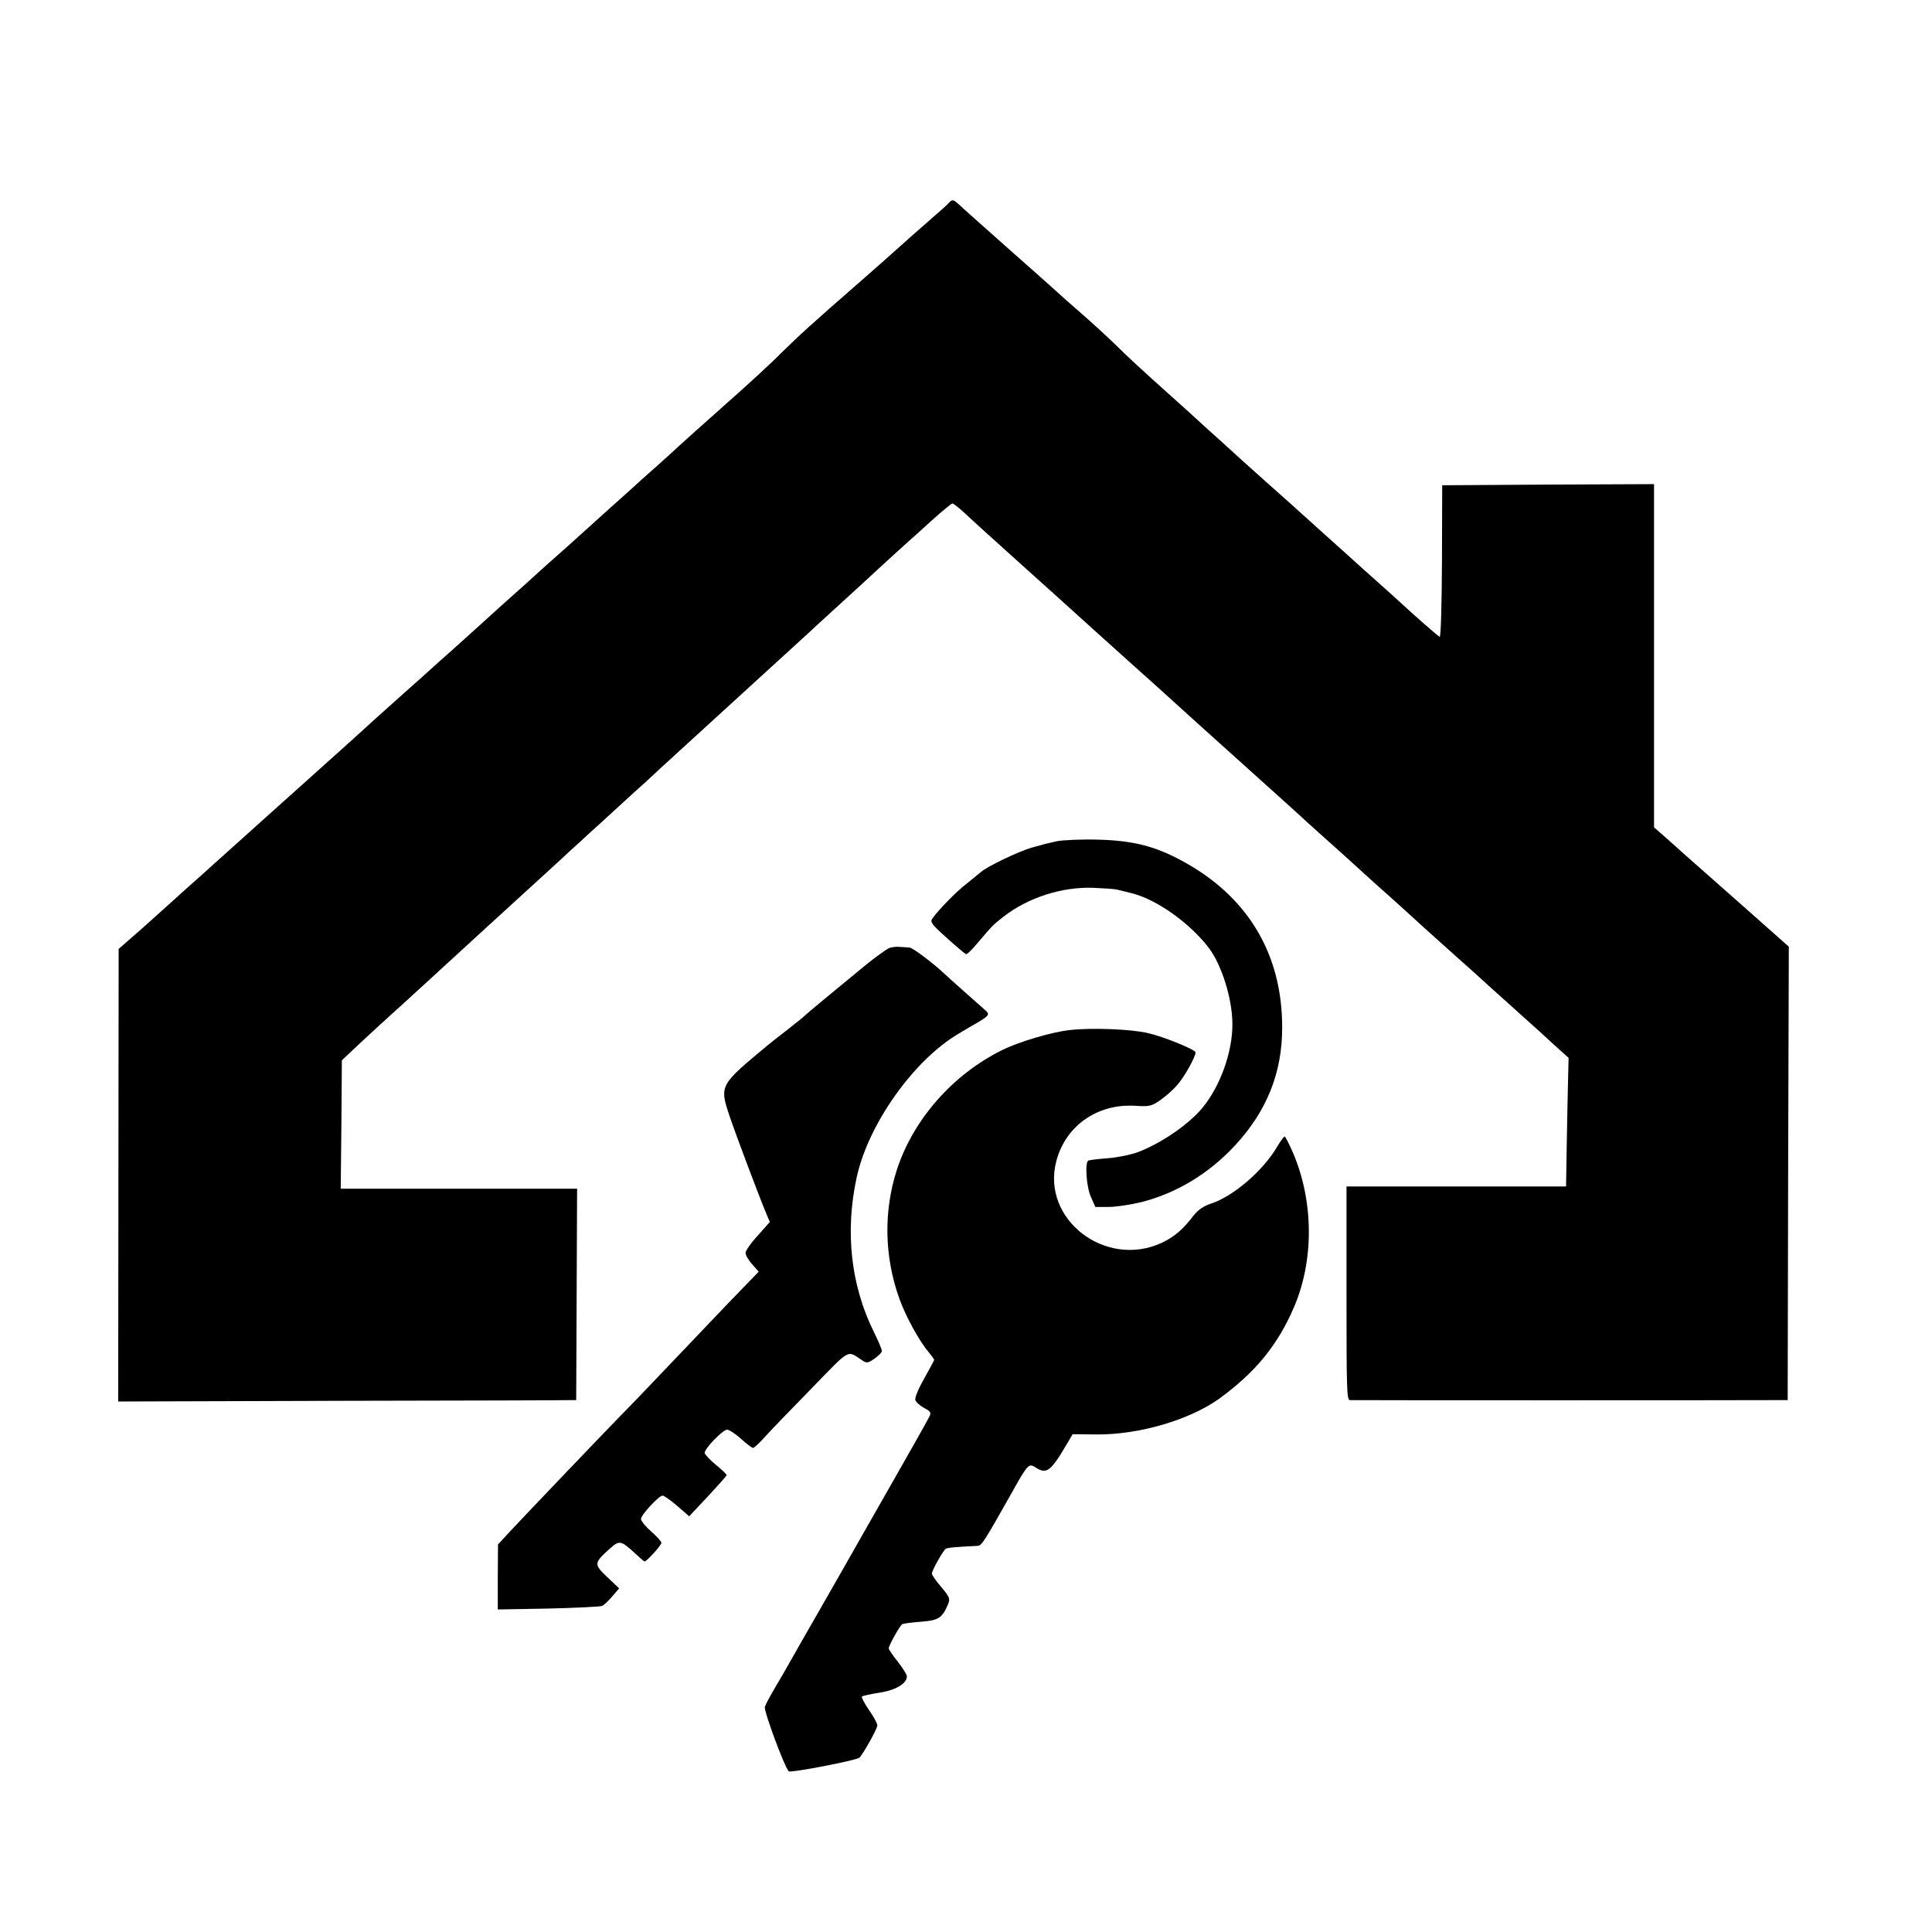 <?xml version="1.0" standalone="no"?>
<!DOCTYPE svg PUBLIC "-//W3C//DTD SVG 20010904//EN"
 "http://www.w3.org/TR/2001/REC-SVG-20010904/DTD/svg10.dtd">
<svg version="1.0" xmlns="http://www.w3.org/2000/svg"
 width="850pt" height="850pt" viewBox="0 0 850 850"
 preserveAspectRatio="xMidYMid meet">
<g transform="translate(0,850) scale(0.1,-0.1)"
fill="#000000" stroke="none">
<path d="M4174 7607 c-6 -7 -39 -37 -74 -67 -61 -53 -96 -84 -220 -195 -31
-27 -72 -63 -91 -80 -210 -183 -274 -241 -354 -320 -38 -39 -151 -143 -250
-230 -99 -88 -189 -169 -201 -180 -11 -11 -56 -51 -99 -90 -44 -38 -86 -77
-95 -85 -9 -8 -56 -51 -106 -95 -49 -44 -91 -82 -94 -85 -3 -3 -48 -43 -100
-90 -52 -46 -111 -98 -130 -116 -37 -34 -47 -43 -167 -150 -42 -38 -81 -74
-87 -79 -6 -6 -56 -50 -111 -100 -55 -49 -116 -103 -135 -121 -19 -17 -64 -57
-100 -89 -36 -32 -88 -79 -116 -104 -66 -61 -167 -151 -469 -422 -137 -123
-252 -226 -255 -229 -3 -3 -45 -41 -95 -85 -49 -44 -112 -101 -140 -126 -27
-25 -76 -68 -107 -95 l-56 -49 -1 -995 -1 -996 978 3 c537 1 991 2 1007 3 l30
0 2 465 2 465 -520 0 -520 0 3 283 2 282 37 35 c29 28 185 172 234 215 6 6 38
35 71 65 106 97 156 143 289 265 212 194 326 297 379 347 28 25 65 59 82 75
17 15 73 66 124 113 51 47 105 96 119 108 14 13 46 43 71 66 25 23 124 113
220 201 96 88 180 164 186 170 11 10 189 173 230 210 12 11 41 38 65 60 24 22
71 65 104 95 33 30 105 96 160 147 55 50 109 100 121 110 12 10 58 52 103 93
46 41 87 75 91 75 5 0 30 -20 57 -45 26 -25 138 -126 248 -225 110 -99 205
-184 211 -190 29 -27 191 -172 294 -265 63 -56 135 -121 160 -144 25 -23 158
-143 295 -266 138 -124 268 -241 290 -262 22 -20 50 -45 61 -55 20 -17 176
-158 214 -193 9 -8 56 -51 106 -95 49 -44 91 -82 94 -85 11 -11 119 -108 194
-175 43 -38 91 -81 106 -95 15 -14 65 -59 111 -100 46 -41 108 -98 139 -125
30 -28 72 -66 93 -85 l38 -34 -5 -221 c-2 -121 -5 -248 -5 -283 l-1 -62 -427
0 c-236 0 -453 0 -484 0 l-55 0 0 -470 c0 -421 1 -470 15 -470 20 -1 1763 -1
1856 0 l70 0 2 998 3 997 -220 195 c-121 107 -233 206 -249 220 -15 14 -49 44
-76 68 l-48 42 0 755 0 755 -466 -2 -466 -3 -1 -335 c-1 -191 -5 -334 -10
-332 -8 4 -105 88 -177 155 -17 16 -62 56 -100 90 -38 34 -82 73 -97 87 -15
14 -60 54 -100 90 -40 36 -85 76 -100 90 -24 22 -144 130 -190 170 -9 8 -57
51 -106 95 -48 44 -115 105 -149 135 -33 30 -65 59 -71 65 -6 5 -46 42 -89 80
-134 120 -186 168 -249 230 -34 33 -95 89 -136 125 -41 36 -77 67 -80 70 -3 3
-106 96 -230 205 -124 110 -234 208 -244 218 -23 20 -27 20 -42 4z"/>
<path d="M4650 4799 c-49 -11 -46 -10 -110 -28 -57 -16 -199 -84 -225 -108
-12 -10 -41 -34 -65 -53 -43 -33 -121 -113 -148 -151 -11 -15 -3 -26 64 -86
41 -37 79 -69 84 -71 4 -2 30 23 56 55 61 72 61 72 109 110 108 84 257 132
395 127 47 -2 94 -5 105 -8 11 -3 40 -10 65 -16 108 -27 254 -130 338 -240 57
-75 104 -225 104 -335 1 -122 -53 -273 -131 -368 -61 -74 -182 -157 -285 -196
-33 -12 -93 -24 -135 -27 -42 -3 -79 -8 -83 -10 -16 -10 -8 -119 12 -161 l19
-43 59 0 c32 0 96 10 143 21 156 40 297 125 413 250 140 151 208 322 207 520
0 323 -152 576 -441 732 -120 65 -217 89 -370 93 -74 2 -155 -2 -180 -7z"/>
<path d="M3912 4329 c-12 -5 -59 -39 -105 -76 -148 -122 -262 -216 -267 -222
-3 -4 -36 -30 -74 -60 -38 -29 -78 -61 -90 -71 -211 -175 -211 -176 -166 -311
27 -80 130 -354 162 -430 l15 -35 -53 -60 c-30 -32 -54 -67 -54 -76 0 -10 13
-32 29 -50 l29 -33 -126 -130 c-68 -71 -188 -197 -266 -279 -77 -81 -179 -188
-226 -235 -95 -98 -375 -391 -469 -491 l-60 -65 -1 -143 0 -143 223 4 c122 3
229 8 237 12 8 4 28 23 44 42 l30 35 -52 49 c-60 57 -59 62 8 123 46 41 50 40
114 -18 21 -20 40 -36 42 -36 9 0 74 72 74 82 0 6 -20 28 -45 50 -25 22 -45
47 -45 55 0 18 79 103 95 103 6 0 35 -20 64 -45 l53 -46 82 87 c44 48 82 90
83 93 2 3 -20 24 -47 46 -27 22 -49 46 -50 53 0 19 80 102 99 102 9 0 36 -18
61 -40 24 -22 48 -40 53 -40 5 0 28 21 52 48 23 26 115 121 204 212 177 182
155 170 226 124 18 -12 25 -11 53 9 17 12 32 27 32 33 0 7 -15 43 -34 81 -103
207 -129 444 -77 683 51 234 250 515 448 632 30 18 69 41 87 51 48 29 52 35
29 54 -34 30 -166 147 -177 158 -47 45 -140 115 -154 116 -9 1 -29 2 -43 3
-14 2 -35 -1 -47 -5z"/>
<path d="M4705 3968 c-80 -9 -224 -52 -296 -88 -217 -107 -391 -305 -463 -526
-59 -182 -56 -382 11 -568 27 -76 87 -186 128 -234 14 -17 25 -32 25 -35 0 -2
-20 -39 -44 -82 -24 -42 -42 -84 -39 -94 2 -9 20 -25 38 -35 30 -16 33 -21 23
-40 -9 -18 -81 -146 -157 -279 -13 -23 -124 -217 -246 -432 -123 -214 -231
-404 -241 -422 -57 -96 -73 -125 -79 -143 -5 -17 85 -261 105 -283 7 -8 299
48 311 60 18 18 79 128 79 142 0 8 -16 38 -37 68 -20 29 -34 56 -31 59 4 3 38
11 78 17 71 11 120 40 120 72 0 7 -18 36 -40 64 -22 28 -40 54 -40 59 0 12 49
100 59 106 4 3 41 8 82 11 79 6 94 16 120 77 10 25 7 31 -30 76 -23 26 -41 53
-41 59 0 14 49 101 61 109 8 5 42 8 141 13 17 1 30 22 148 231 72 129 76 133
106 114 48 -32 67 -17 136 100 l27 46 108 -1 c187 -1 409 65 538 158 159 116
257 236 328 402 88 205 87 461 -2 674 -18 42 -36 77 -39 77 -4 0 -20 -23 -36
-50 -62 -103 -190 -213 -287 -245 -34 -11 -58 -28 -77 -52 -48 -63 -86 -95
-141 -121 -247 -114 -530 103 -464 358 40 156 180 255 347 245 63 -4 72 -2
111 25 23 16 56 45 73 65 32 35 82 125 82 145 0 12 -143 70 -210 85 -77 18
-254 24 -345 13z"/>
</g>
</svg>
